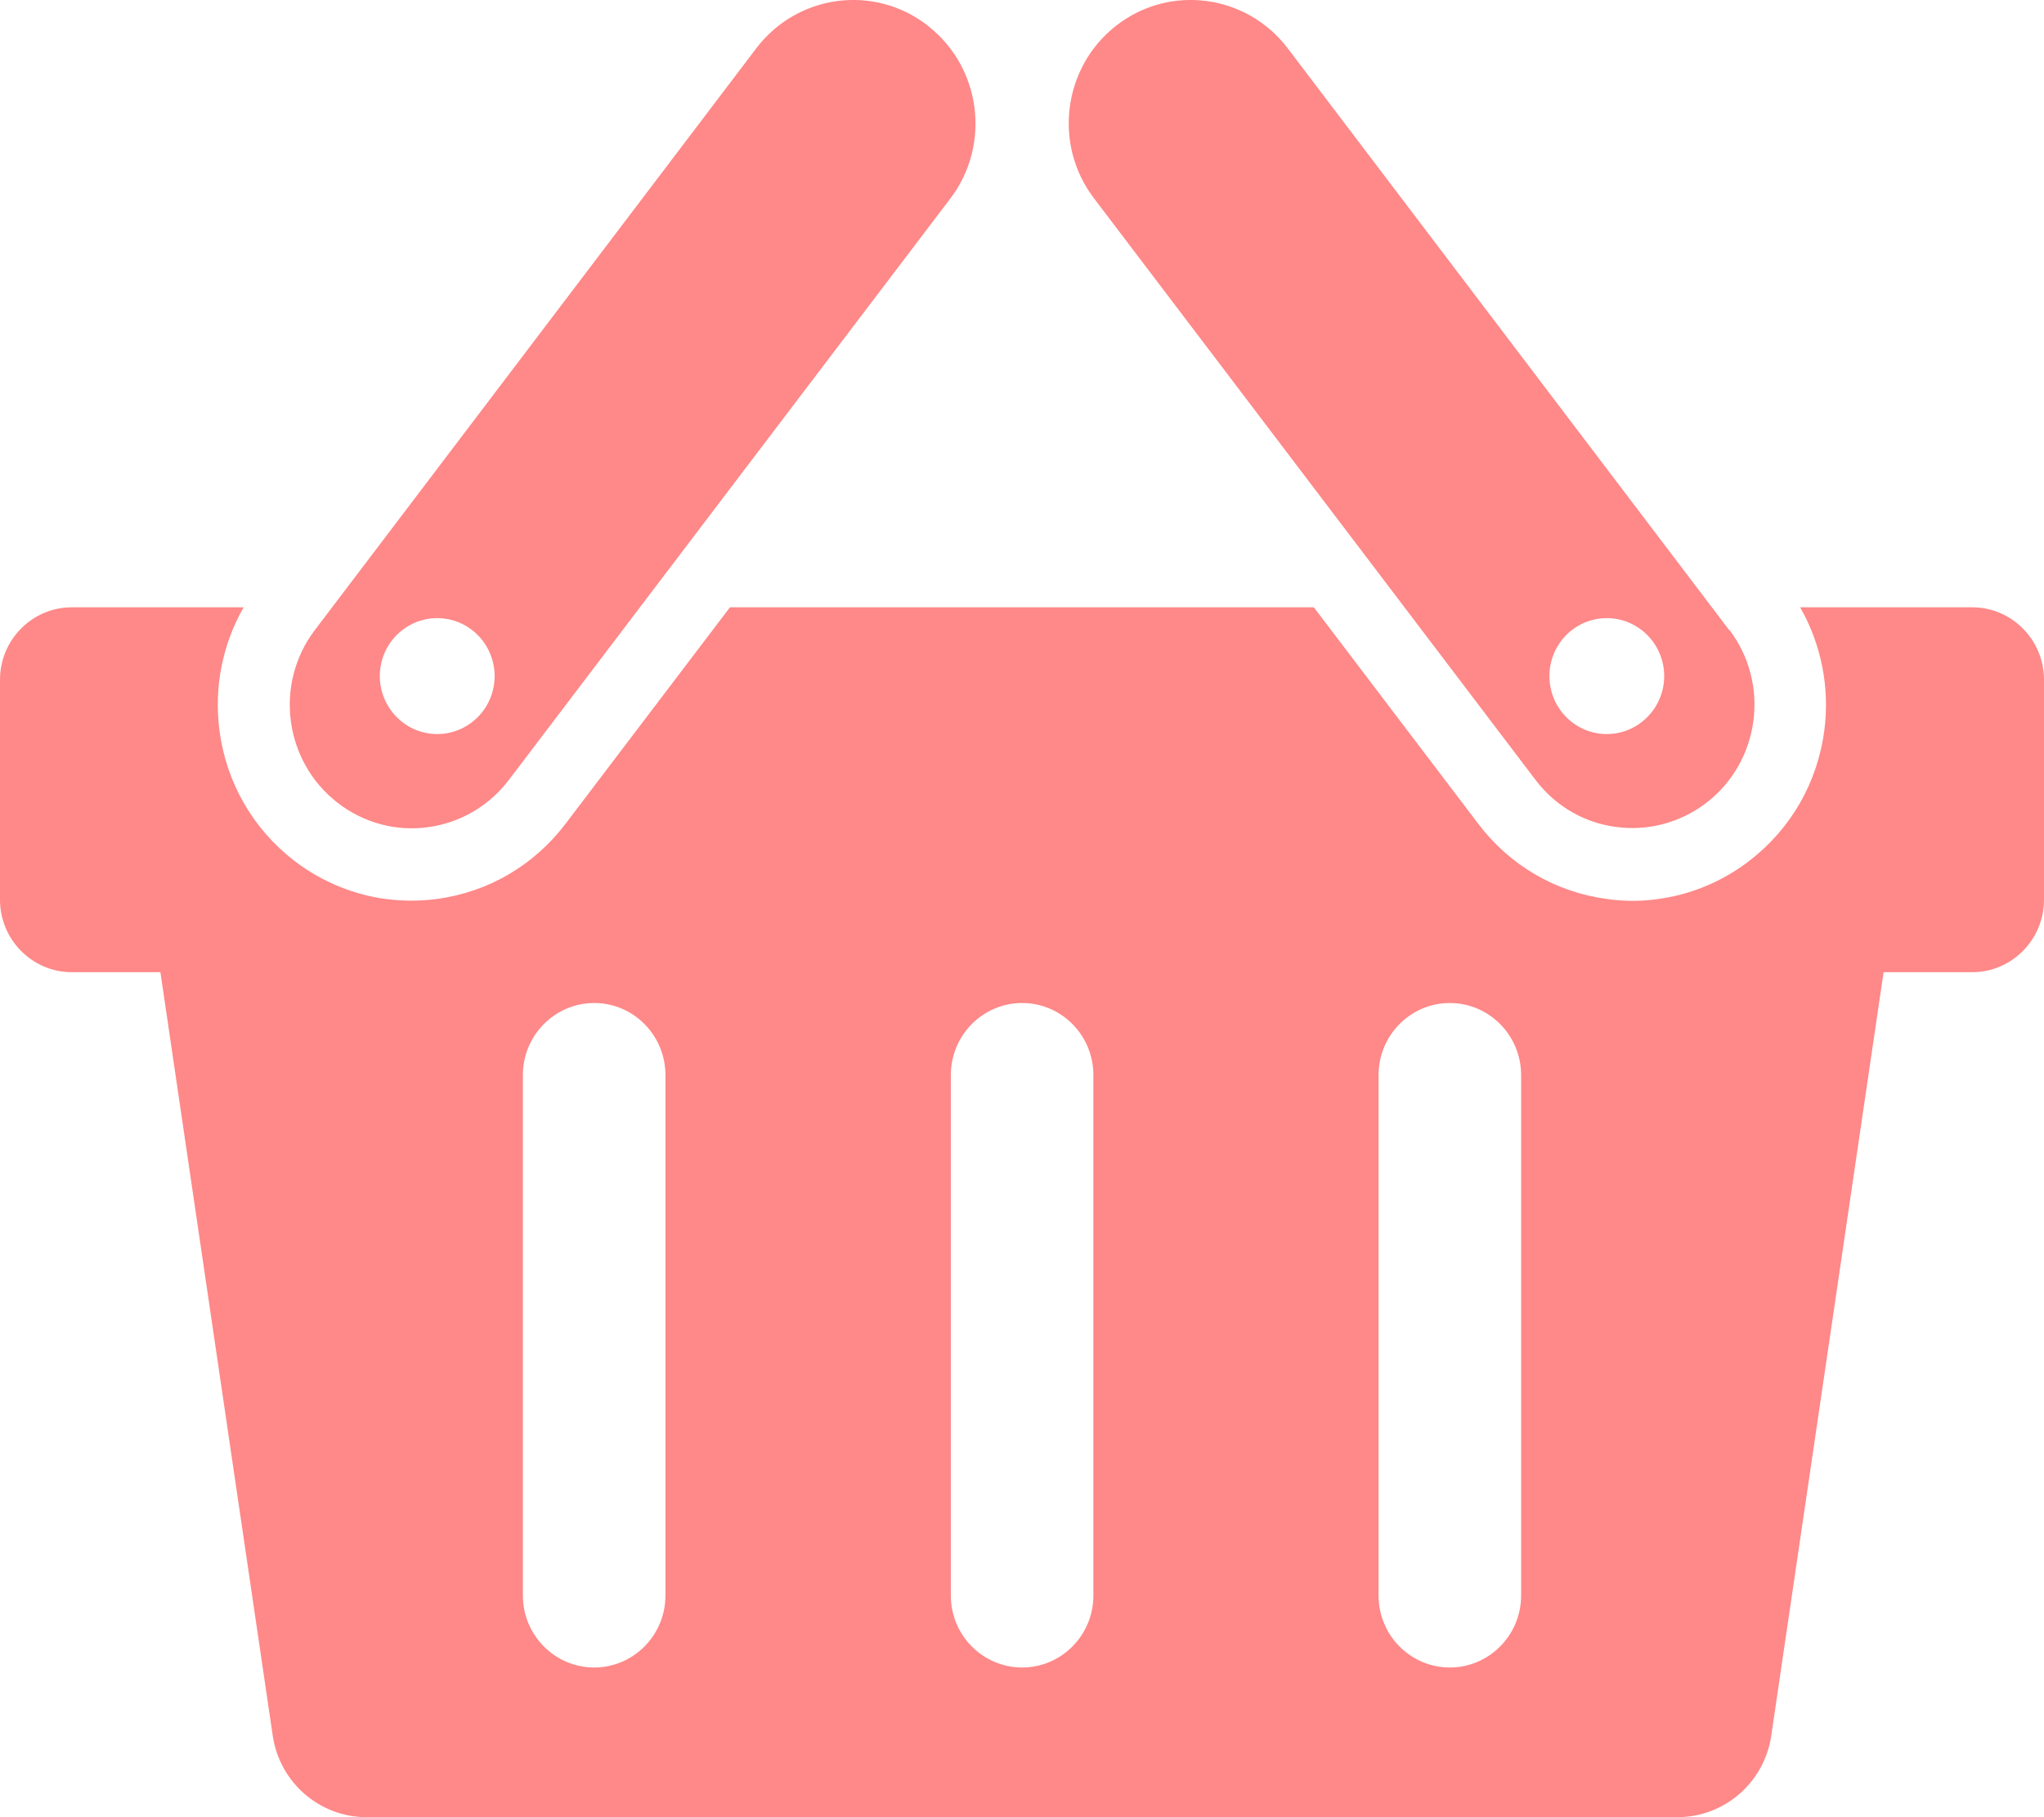 <svg width="27" height="24" viewBox="0 0 27 24" fill="none" xmlns="http://www.w3.org/2000/svg">
<path d="M26.052 8.021H23.779C24.059 8.512 24.172 9.079 24.098 9.649C24.008 10.333 23.659 10.942 23.117 11.362C22.782 11.622 22.389 11.795 21.973 11.863C21.724 11.906 21.473 11.909 21.225 11.873C20.547 11.782 19.945 11.43 19.529 10.883L17.355 8.021H9.642L7.468 10.883C7.052 11.43 6.449 11.782 5.772 11.873C5.524 11.906 5.272 11.902 5.024 11.863C4.611 11.795 4.215 11.622 3.879 11.362C3.338 10.942 2.989 10.333 2.899 9.649C2.825 9.079 2.938 8.512 3.218 8.021H0.948C0.426 8.021 0 8.45 0 8.978V11.883C0 12.41 0.426 12.84 0.948 12.84H2.119L3.602 22.919C3.692 23.541 4.221 24 4.843 24H22.157C22.779 24 23.308 23.541 23.398 22.919L24.881 12.84H26.052C26.574 12.84 27 12.41 27 11.883V8.978C27 8.45 26.574 8.021 26.052 8.021ZM8.79 21.073C8.79 21.597 8.368 22.023 7.849 22.023C7.33 22.023 6.907 21.597 6.907 21.073V14.198C6.907 13.674 7.33 13.247 7.849 13.247C8.368 13.247 8.79 13.674 8.79 14.198V21.073ZM14.443 21.073C14.443 21.597 14.021 22.023 13.502 22.023C12.982 22.023 12.56 21.597 12.56 21.073V14.198C12.56 13.674 12.982 13.247 13.502 13.247C14.021 13.247 14.443 13.674 14.443 14.198V21.073ZM20.093 21.073C20.093 21.597 19.67 22.023 19.151 22.023C18.632 22.023 18.21 21.597 18.21 21.073V14.198C18.21 13.674 18.632 13.247 19.151 13.247C19.67 13.247 20.093 13.674 20.093 14.198V21.073Z" fill="#FF8888"/>
<path d="M12.251 0.335C11.544 -0.212 10.532 -0.075 9.99 0.638L4.16 8.32C3.618 9.033 3.754 10.056 4.46 10.603C4.814 10.877 5.243 10.981 5.653 10.925C6.062 10.87 6.449 10.658 6.72 10.303L12.554 2.621C13.095 1.908 12.96 0.886 12.254 0.339L12.251 0.335ZM6.524 9.053C6.456 9.47 6.066 9.753 5.653 9.685C5.24 9.616 4.96 9.222 5.027 8.805C5.095 8.389 5.485 8.105 5.898 8.174C6.311 8.242 6.591 8.636 6.524 9.053Z" fill="#FF8888"/>
<path d="M22.84 8.32L17.01 0.638C16.468 -0.075 15.456 -0.212 14.749 0.335C14.043 0.882 13.908 1.905 14.45 2.618L20.283 10.3C20.554 10.658 20.941 10.87 21.35 10.922C21.76 10.977 22.189 10.873 22.544 10.6C23.25 10.053 23.385 9.03 22.843 8.317L22.84 8.32ZM21.347 9.685C20.934 9.753 20.544 9.47 20.477 9.053C20.409 8.636 20.689 8.242 21.102 8.174C21.515 8.105 21.905 8.389 21.973 8.805C22.041 9.222 21.76 9.616 21.347 9.685Z" fill="#FF8888"/>
</svg>
